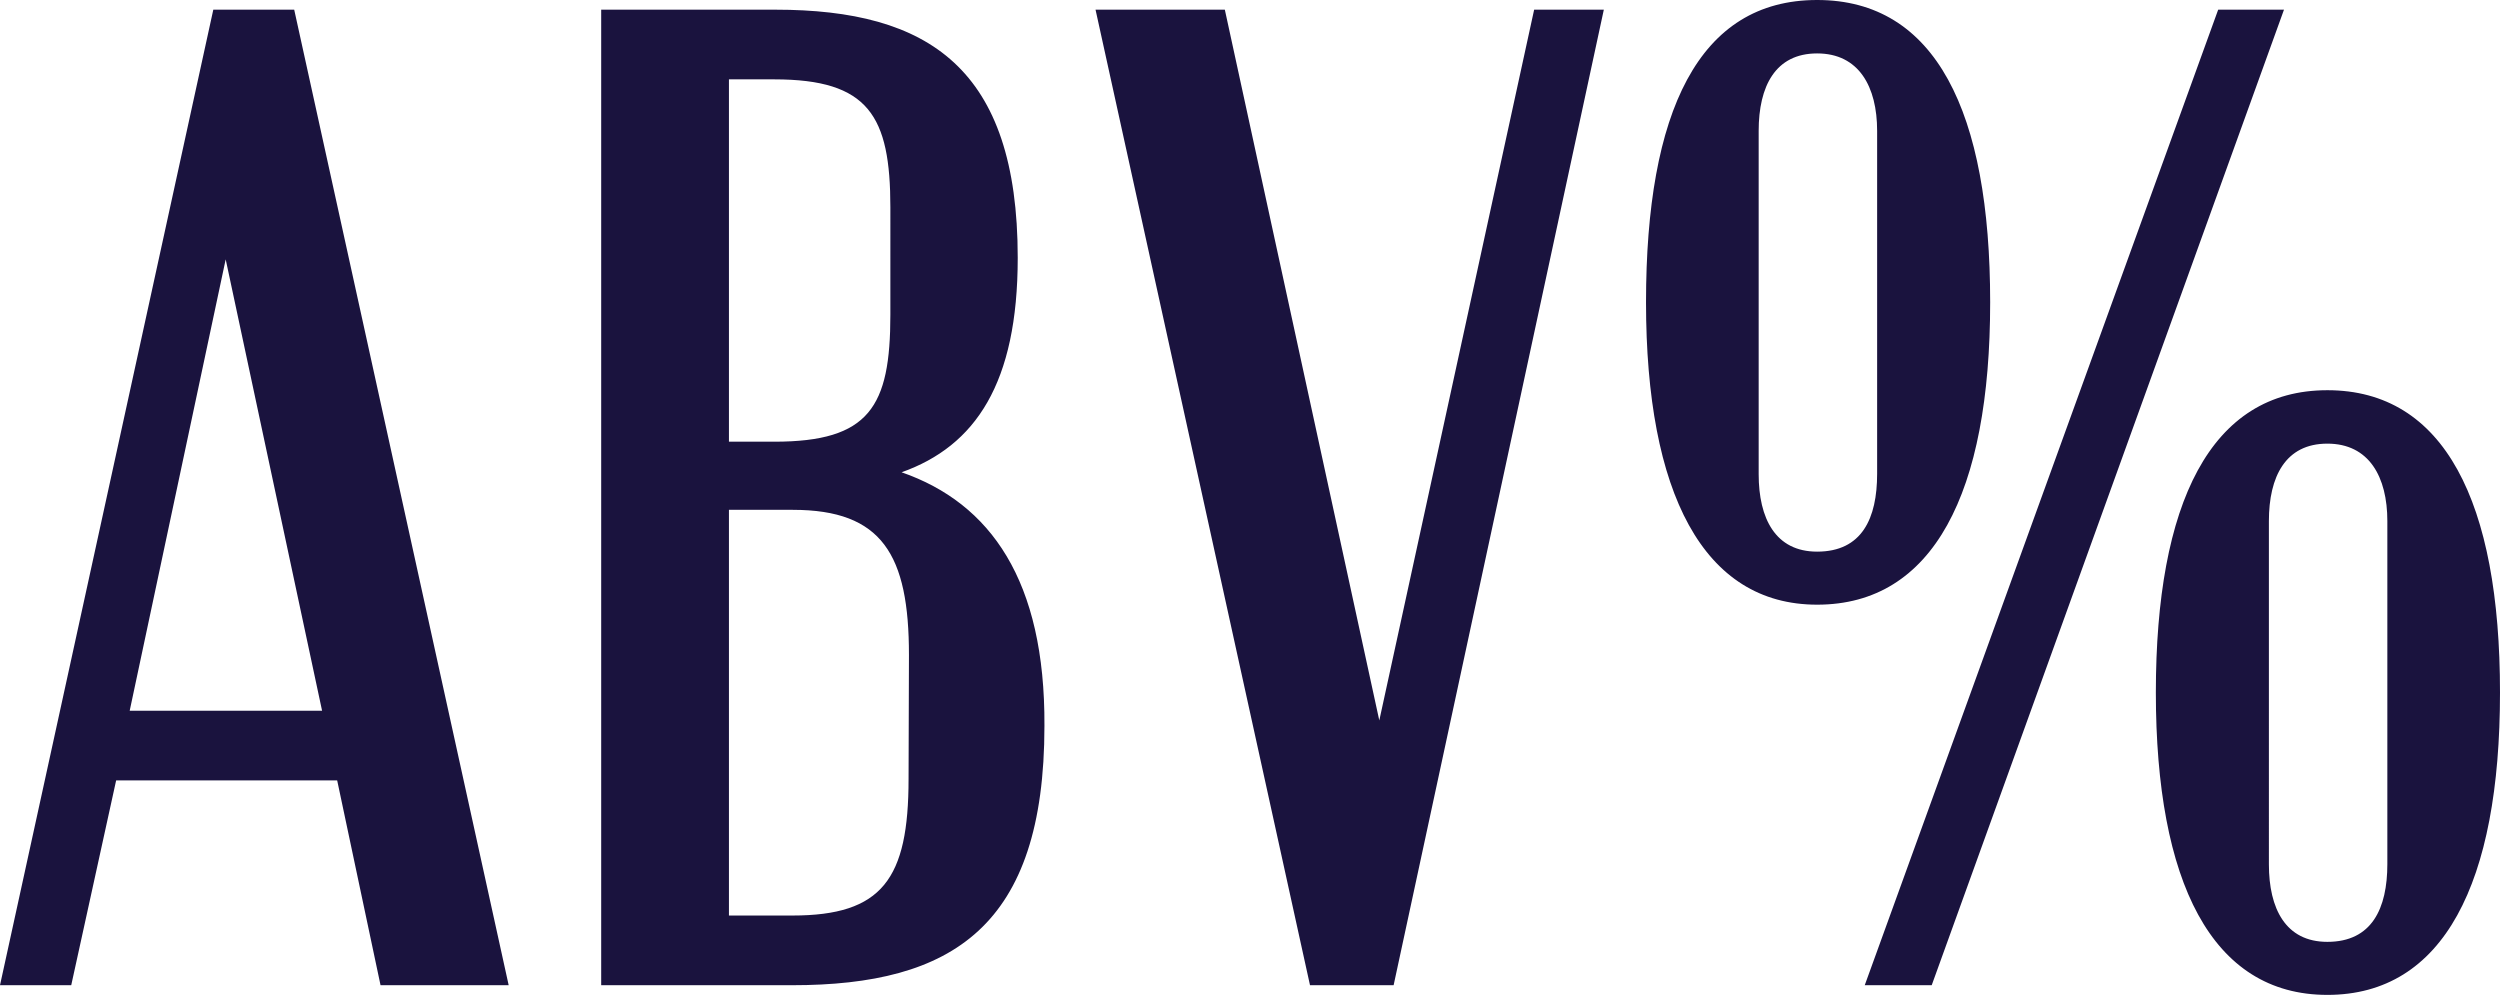 <svg xmlns="http://www.w3.org/2000/svg" viewBox="0 0 64.58 25.7"><defs><style>.cls-1{fill:#1a133e;}</style></defs><title>abv</title><g id="Layer_2" data-name="Layer 2"><g id="Layer_1-2" data-name="Layer 1"><path class="cls-1" d="M60.12,24.33c-1.08,0-1.51-.86-1.51-2V13.46c0-1.15.43-2,1.51-2s1.55.86,1.55,2v8.86C61.67,23.47,61.27,24.33,60.12,24.33Zm0,1.37c3,0,4.46-2.88,4.46-7.81s-1.44-7.81-4.46-7.81S55.69,13,55.69,17.89,57.13,25.7,60.12,25.7ZM46.94,14.25c-1.08,0-1.51-.86-1.51-2V3.38c0-1.15.43-2,1.51-2s1.55.86,1.55,2v8.86C48.49,13.39,48.1,14.25,46.94,14.25Zm1.23,11.2H49.9L59,.25h-1.7Zm-1.23-9.83c3,0,4.47-2.88,4.47-7.81S50,0,46.94,0s-4.42,2.88-4.42,7.81S44,15.62,46.94,15.62ZM39.63.25l-4,18.36L31.64.25H28.3l5.54,25.2H36L41.43.25ZM23.47,20.12c0,2.59-.68,3.53-3,3.53H18.83V13.17h1.65c2.31,0,3,1.16,3,3.75ZM18.83,2.05H20c2.44,0,3,.94,3,3.31V8.13c0,2.38-.54,3.28-3,3.28H18.83ZM23.29,12.2c1.91-.68,3-2.3,3-5.54,0-4.9-2.3-6.41-6.26-6.41h-4.5v25.2h4.93c4.14,0,6.52-1.51,6.52-6.7C27,15,25.59,13,23.29,12.2ZM3.35,18.36,5.83,6.7,8.32,18.36Zm6.48,7.09h3.31L7.6.25H5.51L0,25.45H1.84L3,20.16H8.71Z"/></g></g></svg>